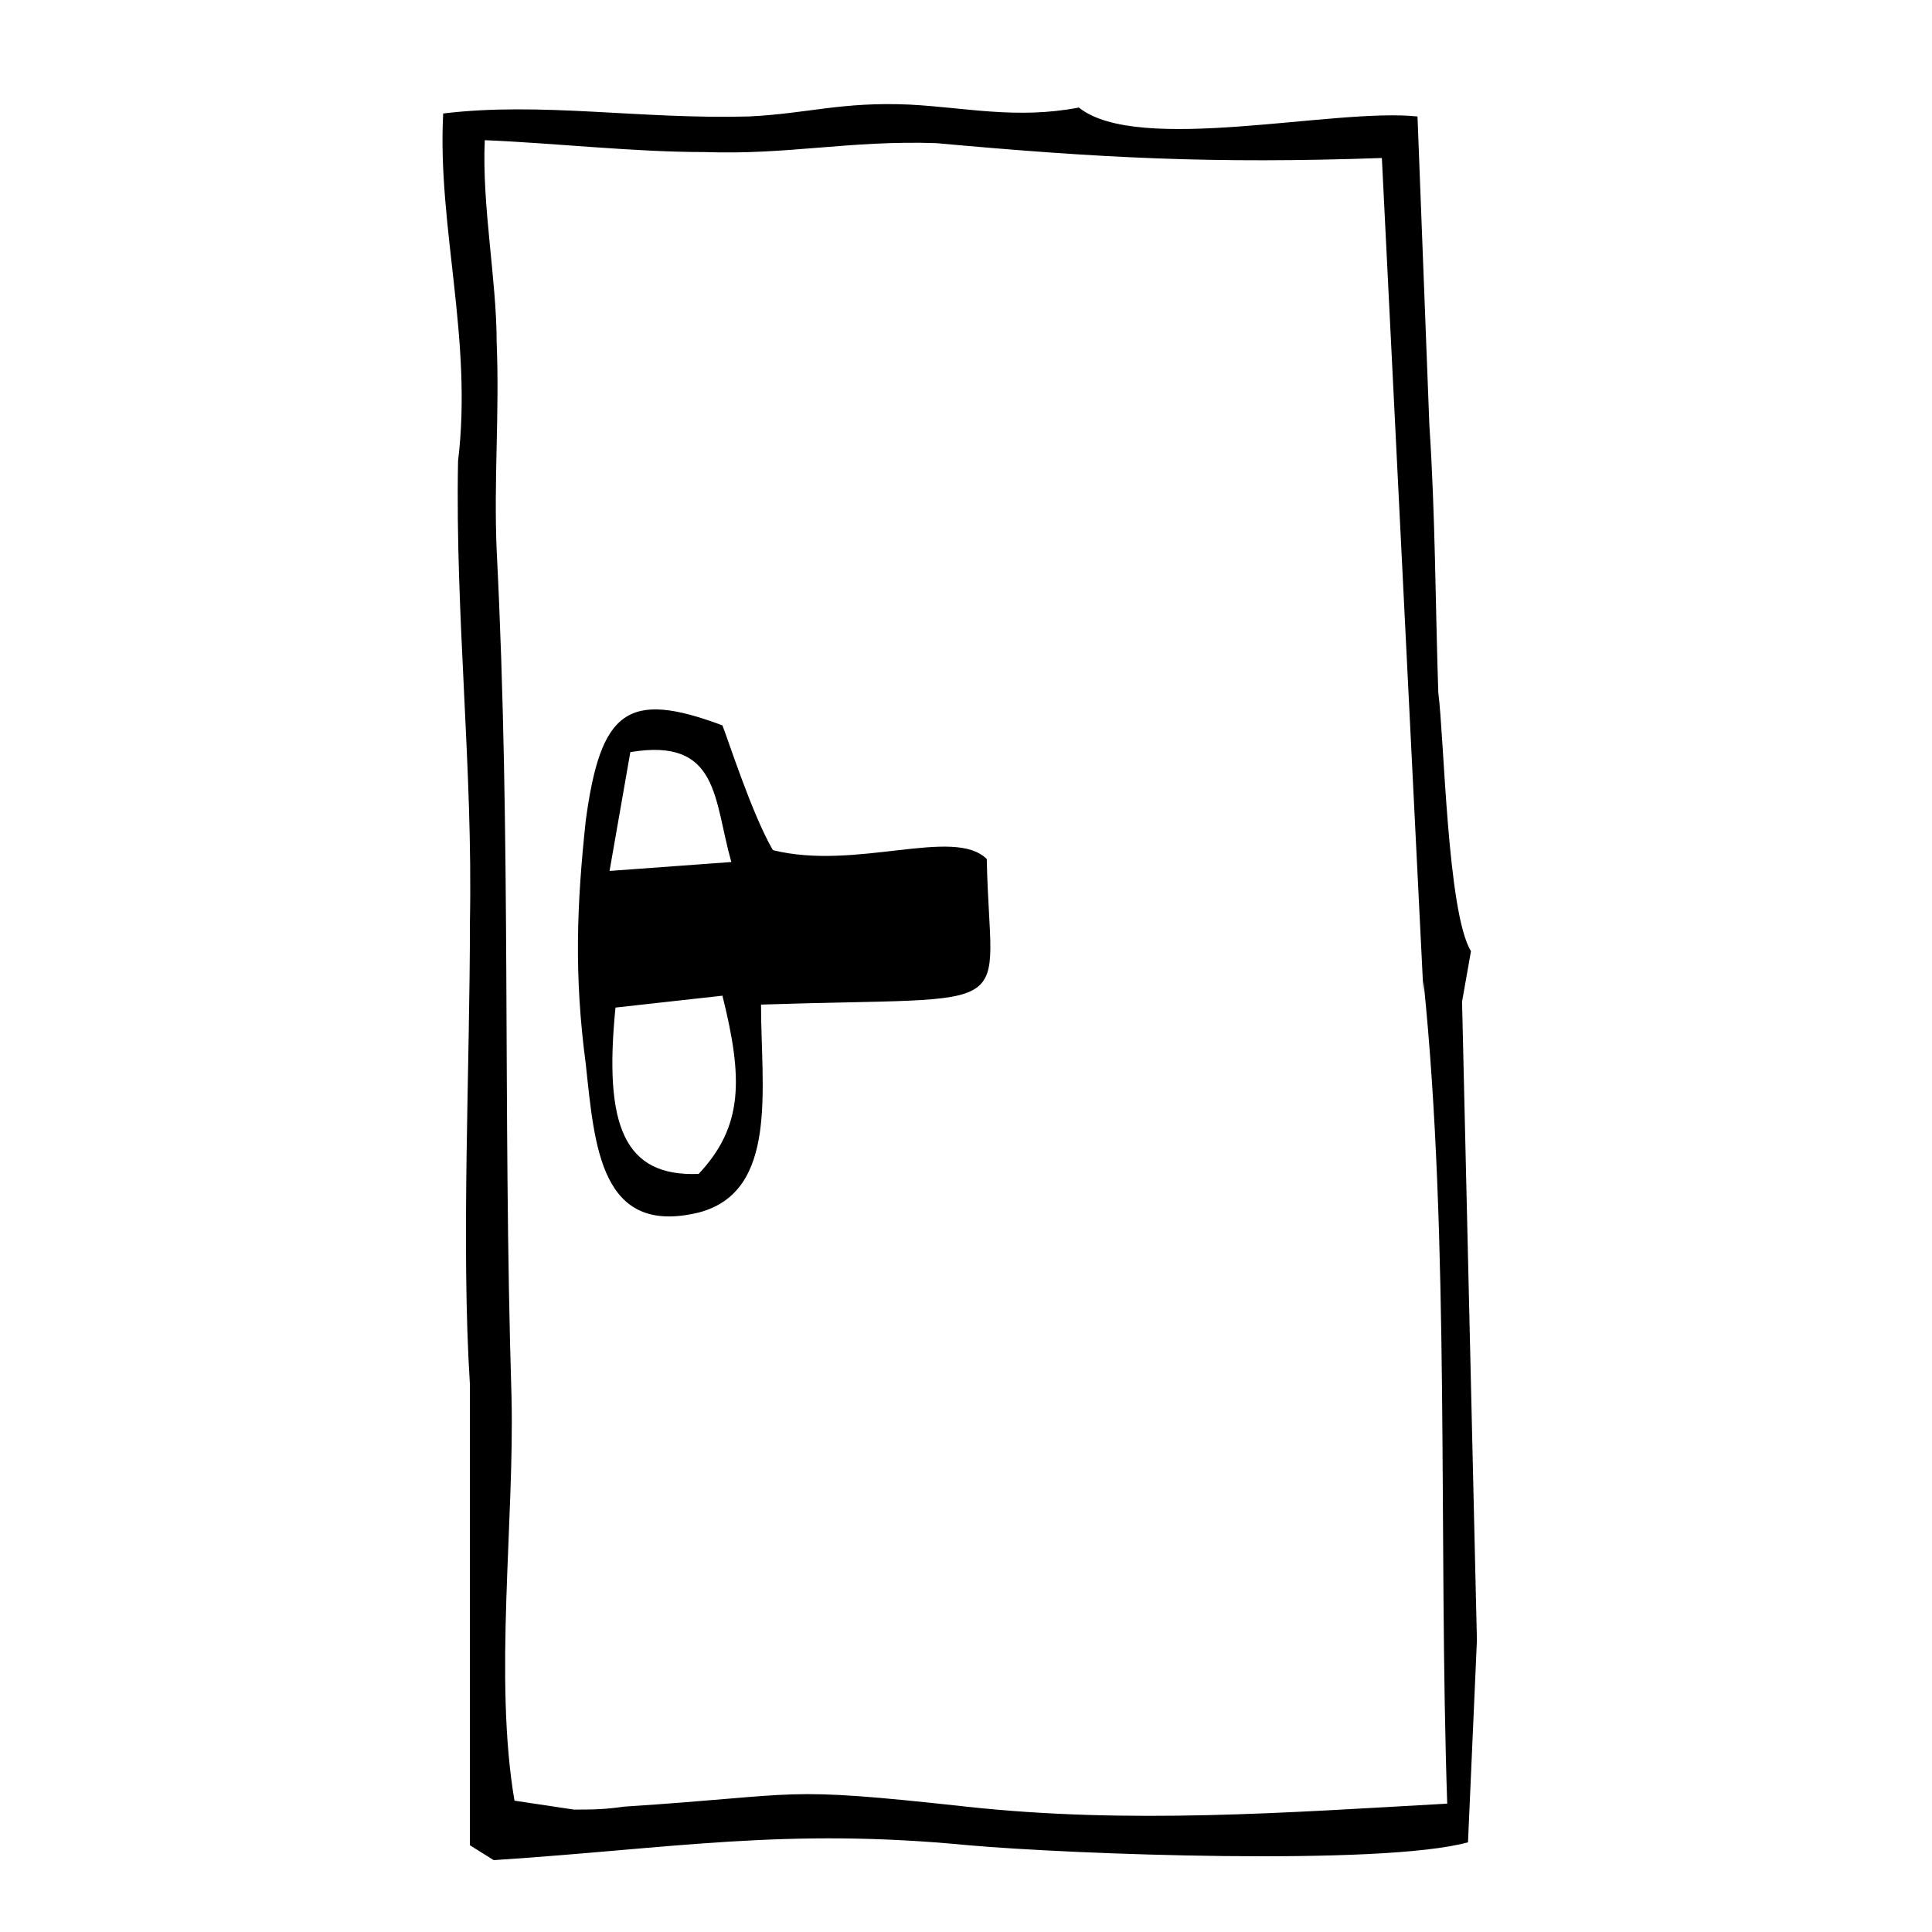 <?xml version="1.0" encoding="UTF-8"?>
<!-- Uploaded to: ICON Repo, www.iconrepo.com, Generator: ICON Repo Mixer Tools -->
<svg fill="#000000" width="800px" height="800px" version="1.1" viewBox="144 144 512 512" xmlns="http://www.w3.org/2000/svg">
 <path d="m521.23 407.08v-3.148c7.086 68.488 3.938 147.99 6.297 218.05-42.508 2.363-84.23 5.512-127.53 0.789-50.383-5.512-41.723-3.148-90.527 0-5.512 0.789-8.66 0.789-13.383 0.789l-15.742-2.363c-5.512-32.273 0-73.996-0.789-107.06-2.363-77.145 0-147.21-3.938-224.35-0.789-18.895 0.789-36.211 0-55.105 0-16.531-3.938-36.211-3.148-53.531 18.895 0.789 39.359 3.148 58.254 3.148 22.043 0.789 38.574-3.148 61.402-2.363 43.297 3.938 73.211 5.512 118.08 3.938zm-214.12 3.938 28.34-3.148c5.512 22.043 5.512 34.637-6.297 47.23-19.684 0.789-25.191-12.594-22.043-44.082zm3.934-67.699c23.617-3.938 22.043 12.594 26.766 29.125l-32.273 2.363zm94.465 28.34c-8.66-8.66-34.637 3.148-56.68-2.363-5.512-9.445-11.809-29.125-13.383-33.062-25.191-9.445-32.273-3.938-36.211 25.191-2.363 22.043-3.148 40.934 0 64.551 2.363 22.043 3.938 45.656 29.914 39.359 21.254-5.512 16.531-33.062 16.531-55.105 70.852-2.359 60.617 3.938 59.828-38.57zm-140.12-105.48c-0.789 40.934 3.938 81.082 3.148 122.02 0 38.574-2.363 85.805 0 122.8v122.02l6.297 3.938c48.02-3.148 77.145-8.66 125.95-3.938 26.766 2.363 109.42 5.512 132.25-0.789l2.363-53.531-3.938-169.25 2.363-13.383c-6.297-10.234-7.086-56.68-8.66-68.488-0.789-23.617-0.789-47.23-2.363-70.848l-3.148-81.863c-22.043-2.363-73.996 10.234-89.742-2.363-16.531 3.148-29.914 0-44.871-0.789-18.105-0.789-26.766 2.363-42.508 3.148-29.125 0.789-55.105-3.938-81.082-0.789-1.574 29.918 7.875 59.832 3.938 92.109z" fill-rule="evenodd"/>
</svg>